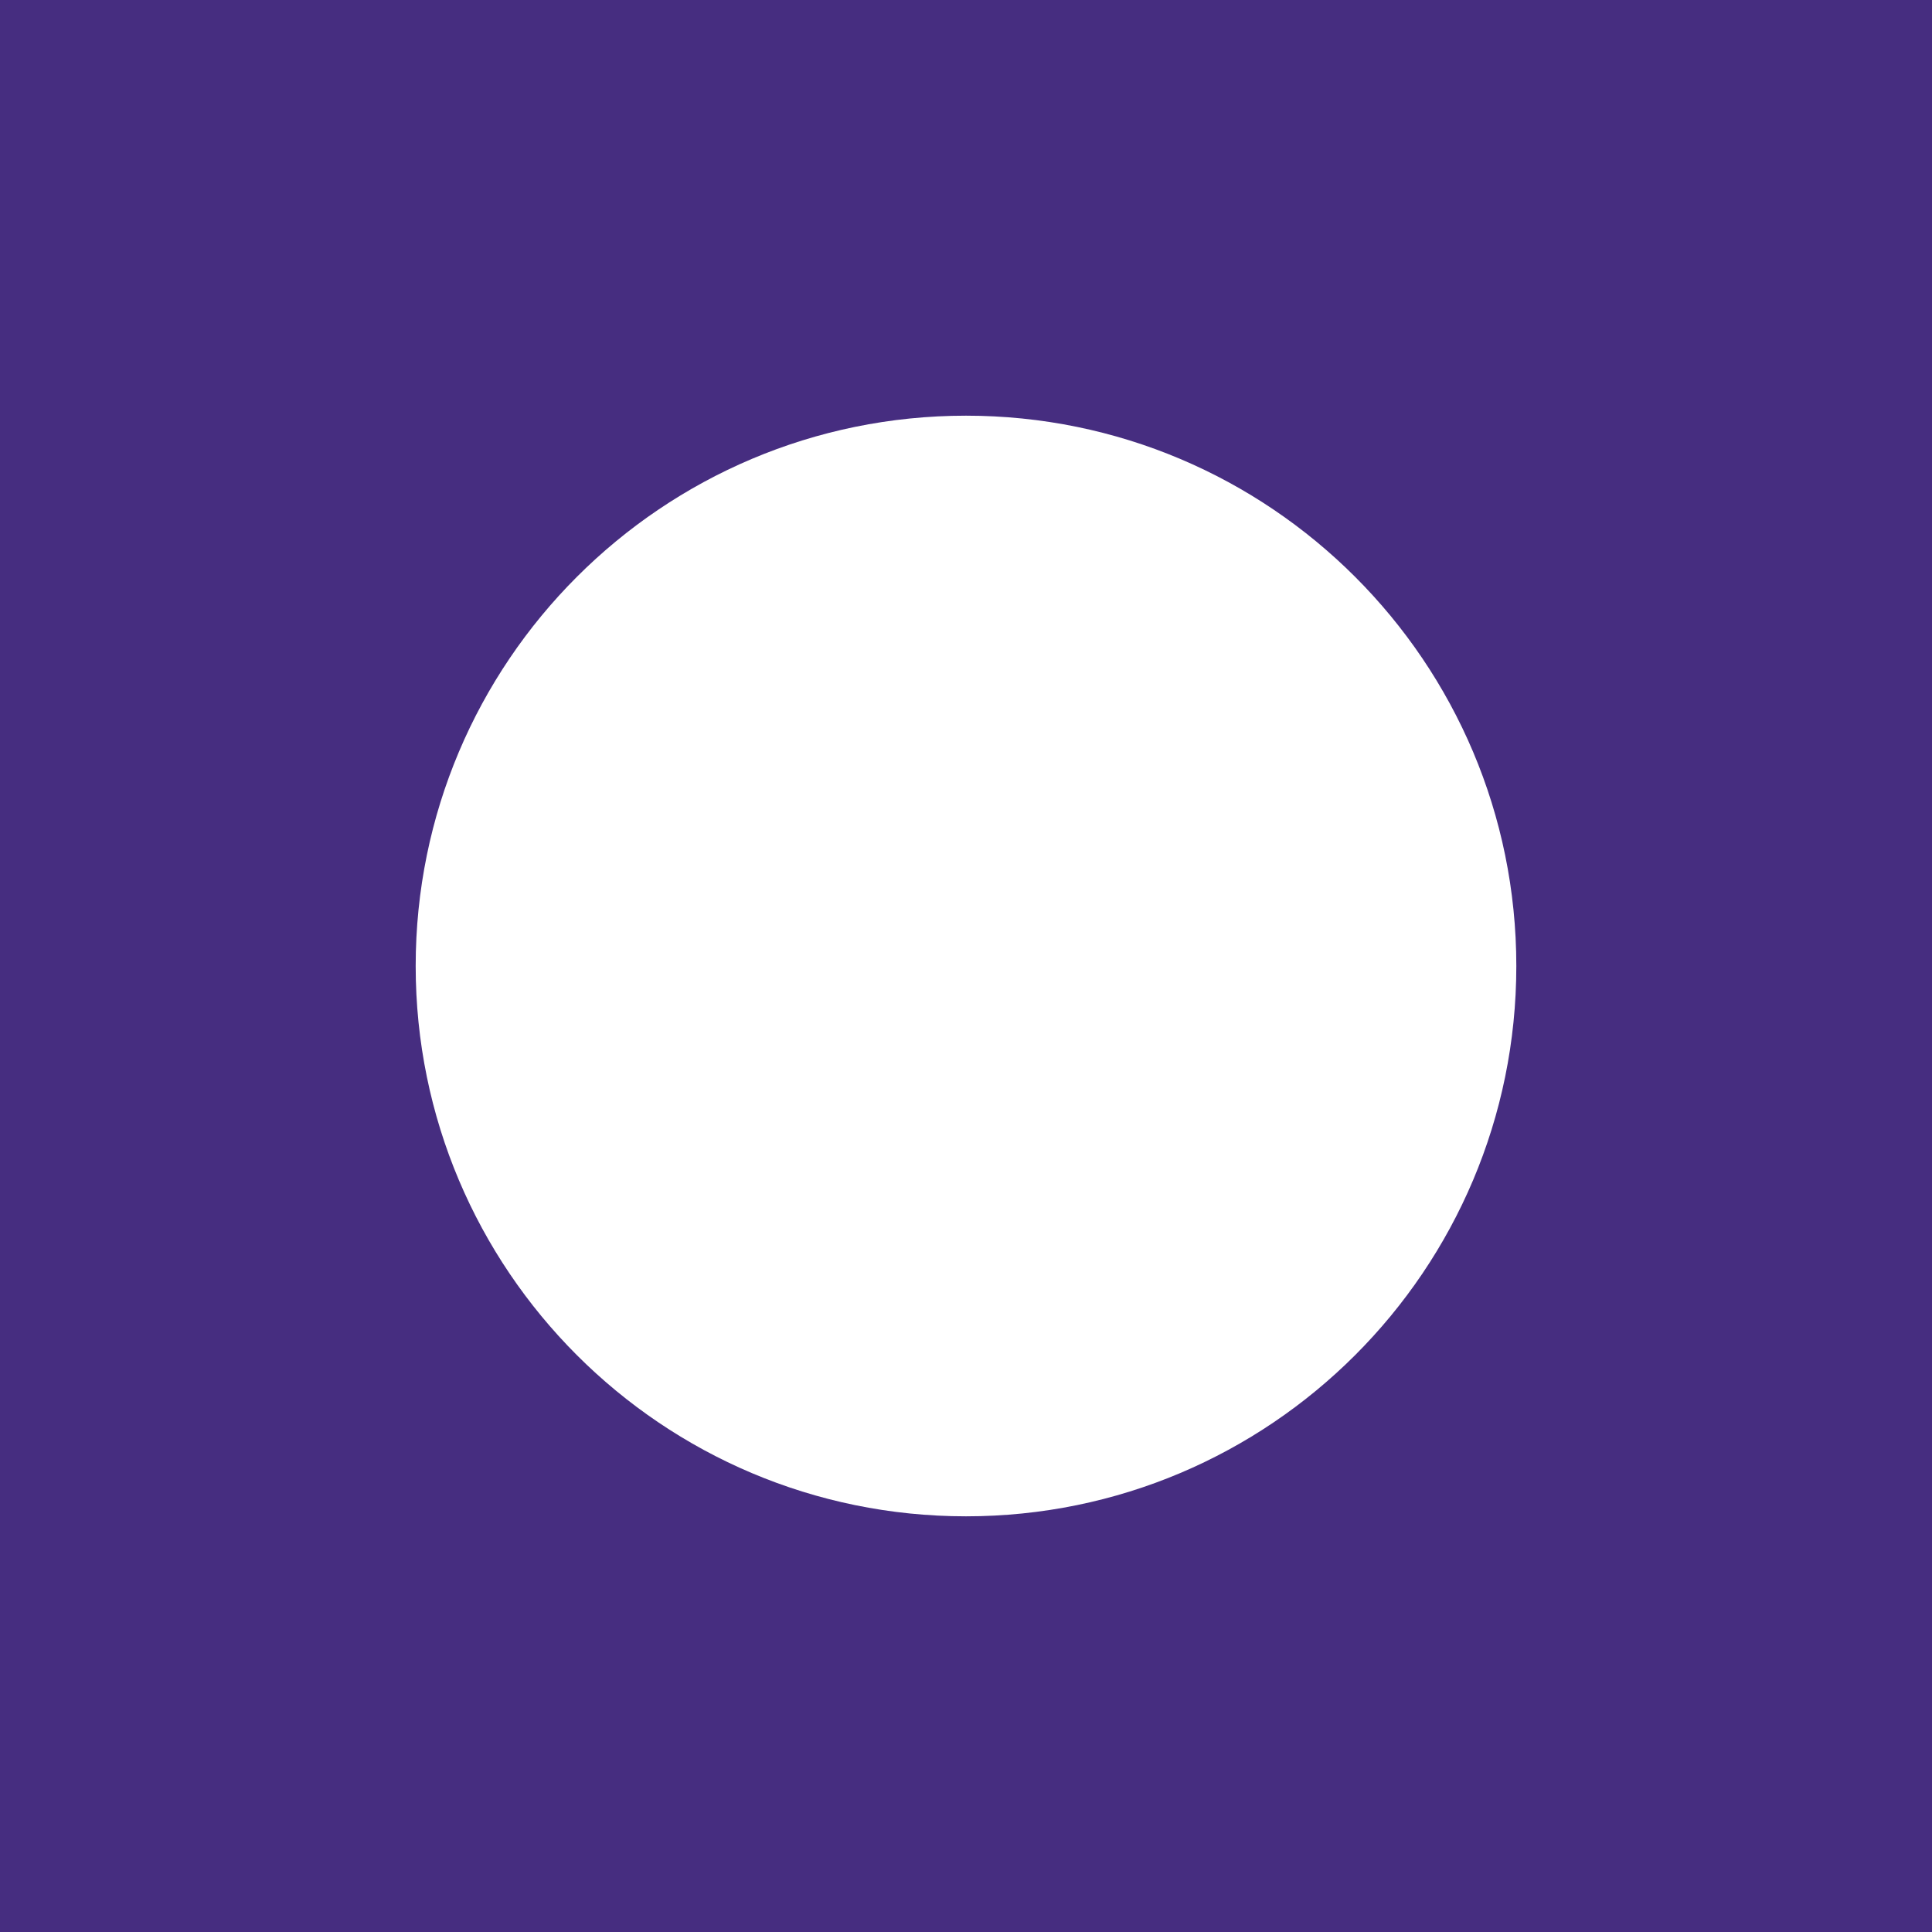 <!-- Generator: Adobe Illustrator 23.1.1, SVG Export Plug-In  -->
<svg version="1.1" xmlns="http://www.w3.org/2000/svg" xmlns:xlink="http://www.w3.org/1999/xlink" x="0px" y="0px"
	 width="960.875px" height="960.875px" viewBox="0 0 960.875 960.875" style="enable-background:new 0 0 960.875 960.875;"
	 xml:space="preserve">
<style type="text/css">
	.st0{fill:#462D80;}
</style>
<defs>
</defs>
<path class="st0" d="M0,0v960.875h960.875V0H0z M480.437,754.137c-151.16,0-273.699-122.54-273.699-273.699
	s122.539-273.699,273.699-273.699s273.699,122.54,273.699,273.699S631.597,754.137,480.437,754.137z"/>
</svg>